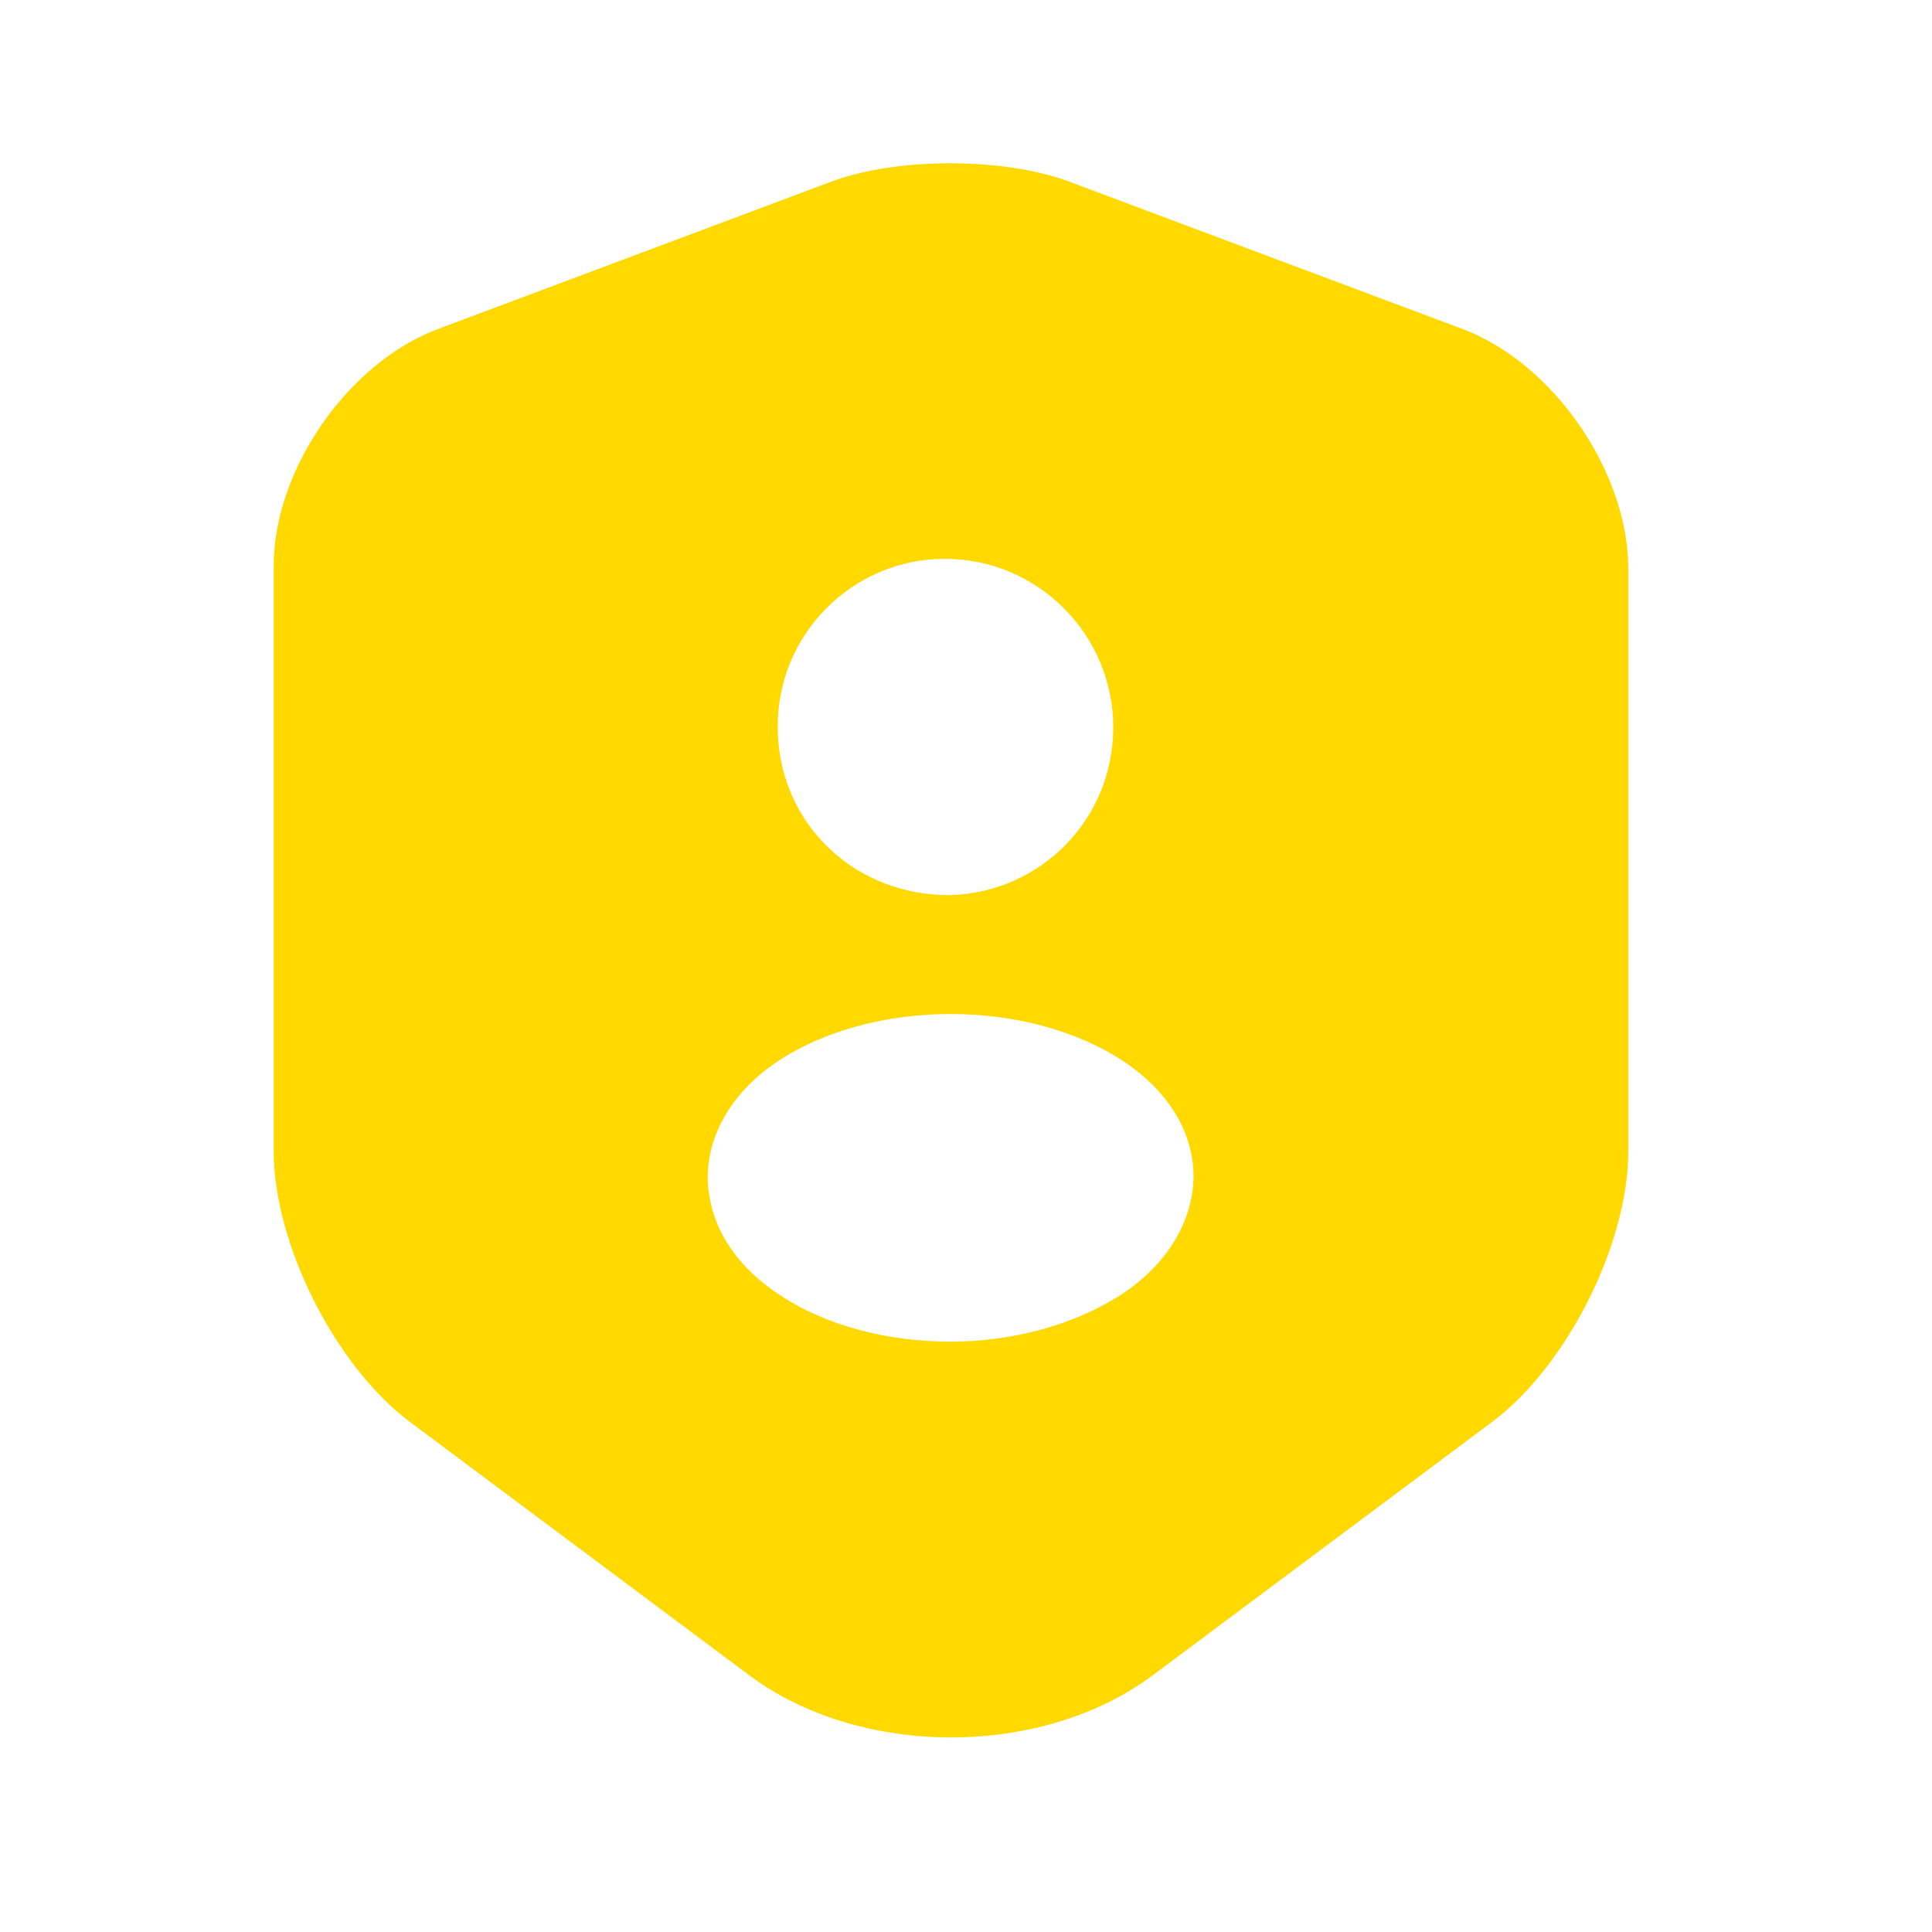 <svg width="37" height="37" viewBox="0 0 37 37" fill="none" xmlns="http://www.w3.org/2000/svg">
<path d="M28.002 6.298L20.476 3.478C19.224 3.01 17.172 3.01 15.921 3.478L8.394 6.298C6.66 6.946 5.242 8.998 5.242 10.838V22.044C5.242 23.824 6.419 26.162 7.851 27.232L14.337 32.074C16.464 33.673 19.963 33.673 22.089 32.074L28.575 27.232C30.008 26.162 31.184 23.824 31.184 22.044V10.838C31.154 8.998 29.736 6.946 28.002 6.298ZM18.093 10.702C19.872 10.702 21.32 12.15 21.32 13.93C21.32 15.679 19.948 17.082 18.213 17.142H18.183H18.153C18.123 17.142 18.093 17.142 18.062 17.142C16.252 17.082 14.895 15.679 14.895 13.93C14.88 12.15 16.328 10.702 18.093 10.702ZM21.501 24.774C20.581 25.377 19.39 25.694 18.198 25.694C17.006 25.694 15.8 25.392 14.895 24.774C14.035 24.201 13.568 23.416 13.553 22.557C13.553 21.712 14.035 20.898 14.895 20.325C16.72 19.118 19.691 19.118 21.516 20.325C22.376 20.898 22.858 21.682 22.858 22.542C22.843 23.386 22.361 24.201 21.501 24.774Z" fill="#FFD900"/>
</svg>
